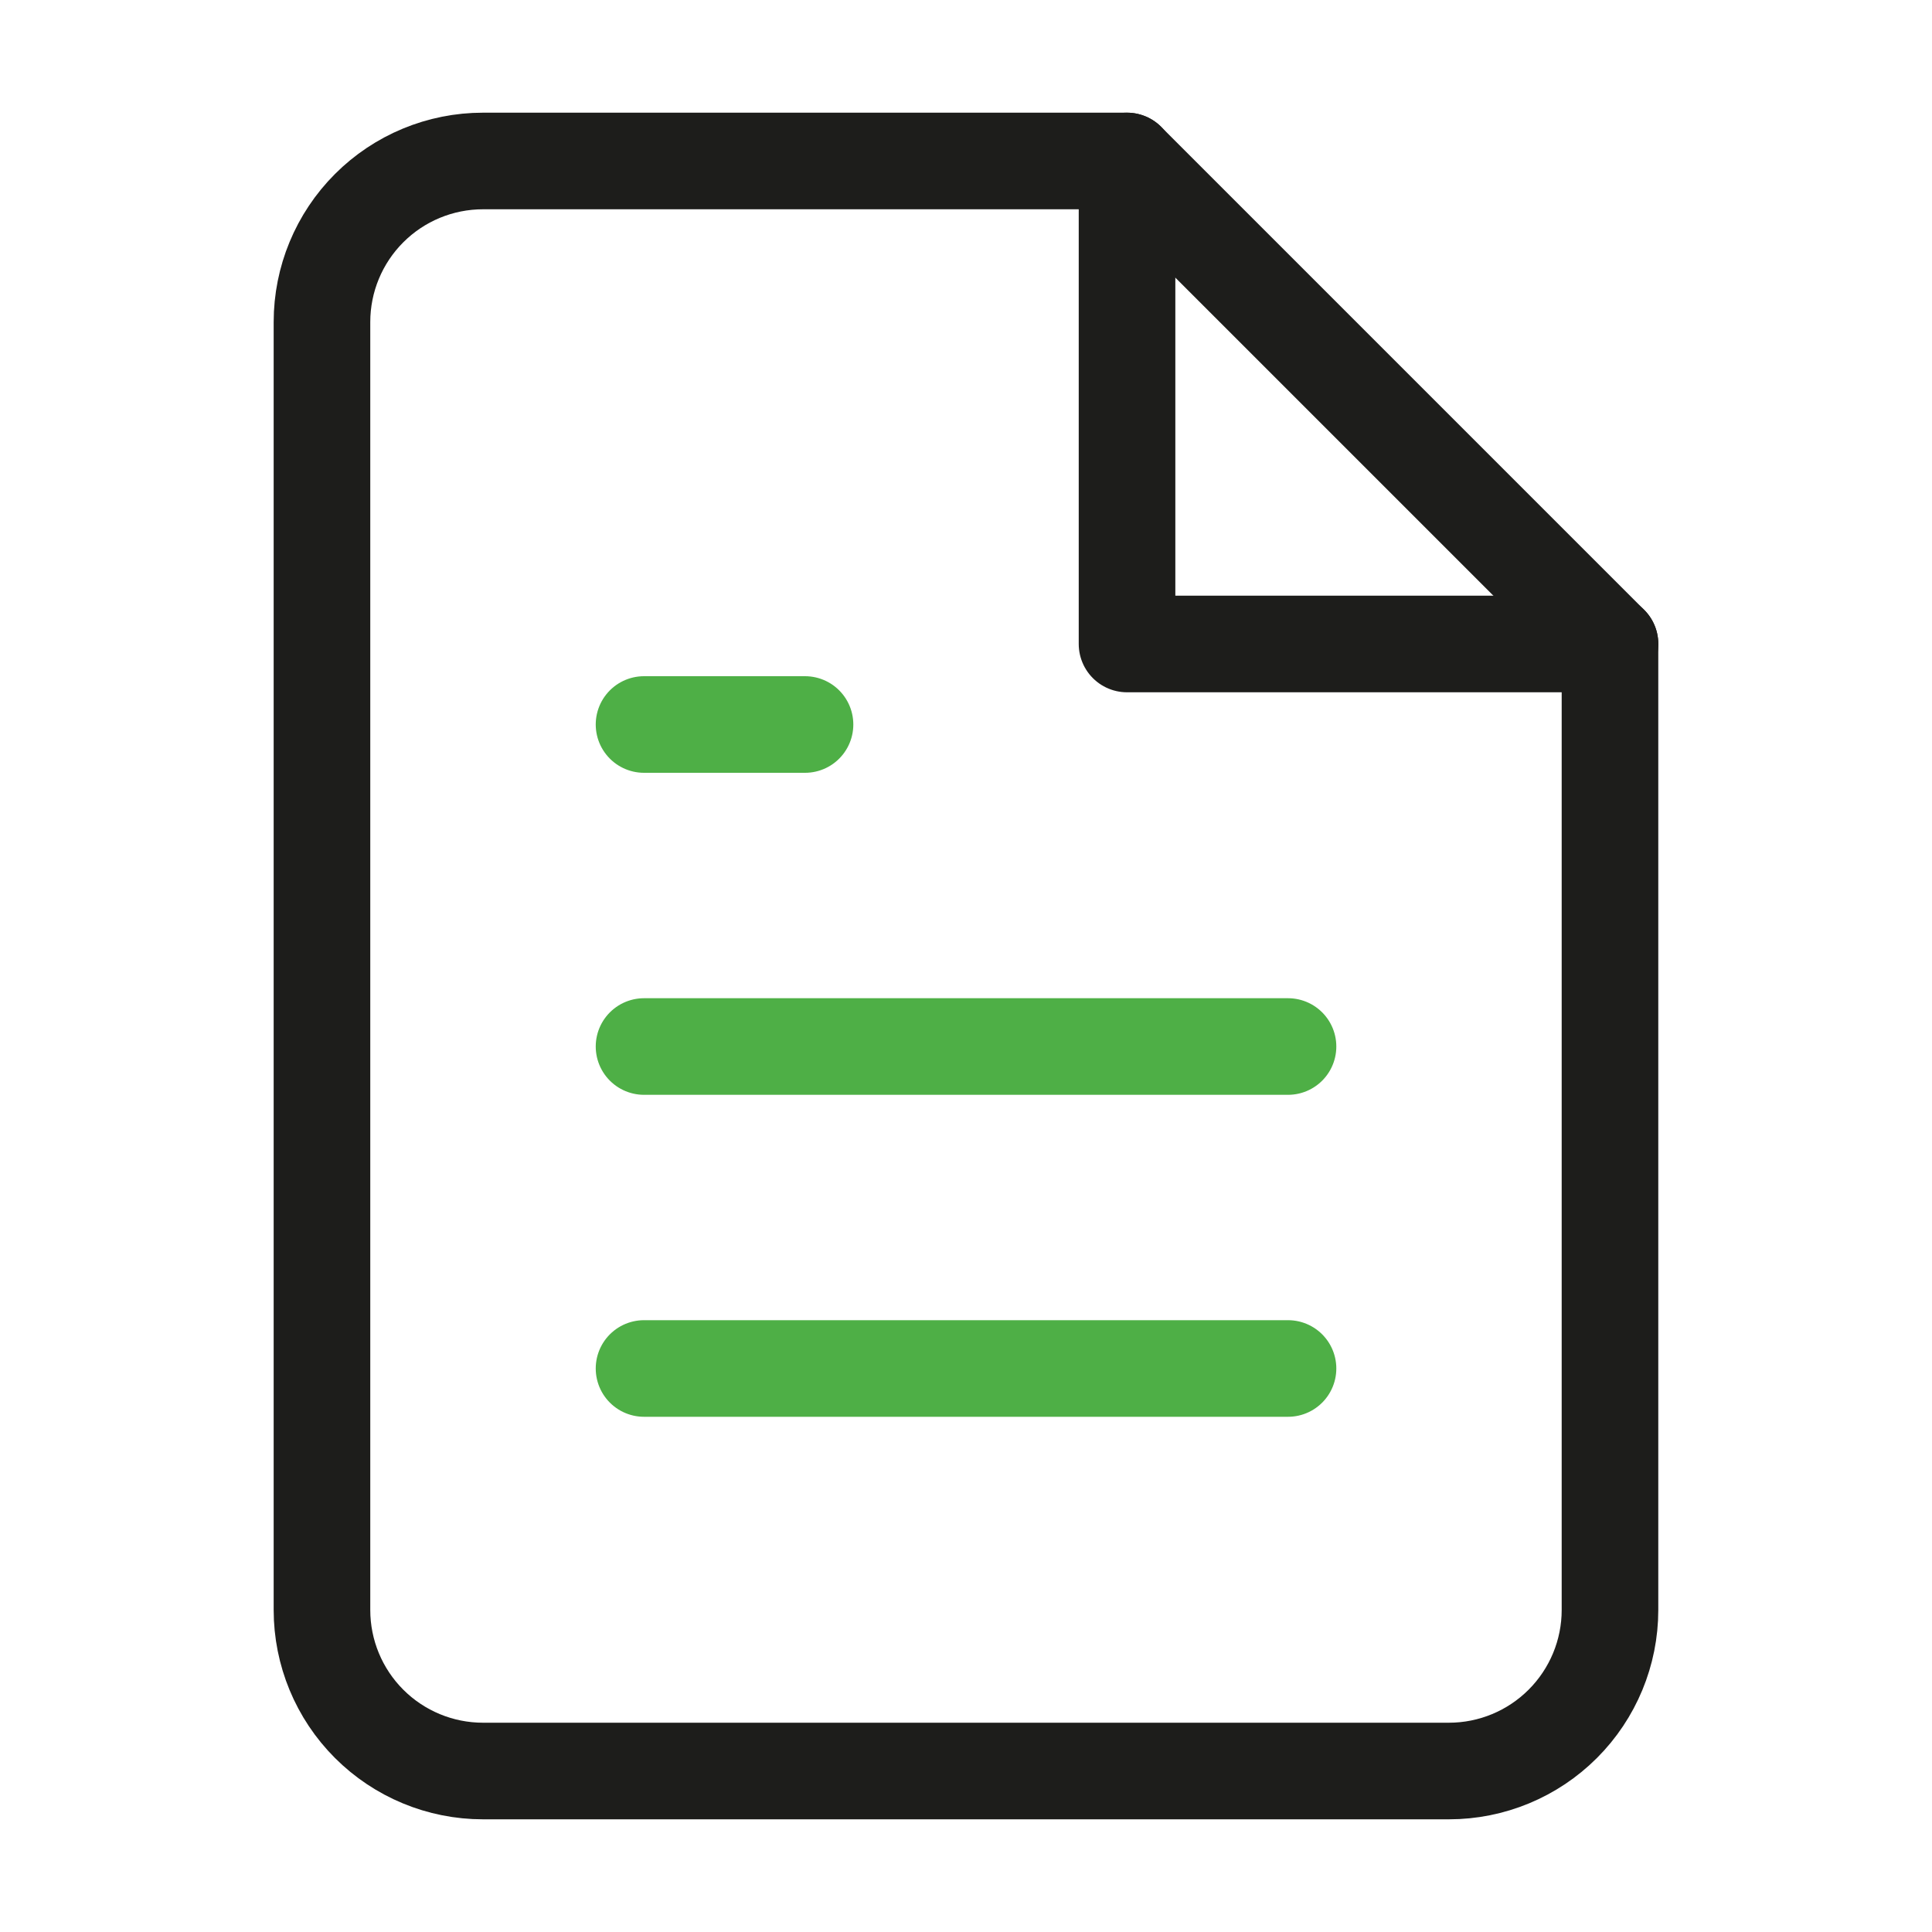 <?xml version="1.0" encoding="UTF-8"?>
<svg xmlns="http://www.w3.org/2000/svg" width="40" height="40" viewBox="0 0 40 40" fill="none">
  <g id="Icon / File">
    <path id="Vector" d="M23.333 3.333H9.999C9.115 3.333 8.267 3.684 7.642 4.31C7.017 4.935 6.666 5.783 6.666 6.667V33.333C6.666 34.217 7.017 35.065 7.642 35.69C8.267 36.315 9.115 36.667 9.999 36.667H29.999C30.883 36.667 31.731 36.315 32.356 35.69C32.981 35.065 33.333 34.217 33.333 33.333V13.333L23.333 3.333Z" stroke="#1D1D1B" stroke-width="2" stroke-linecap="round" stroke-linejoin="round"></path>
    <path id="Vector_2" d="M23.334 3.333V13.333H33.334" stroke="#1D1D1B" stroke-width="2" stroke-linecap="round" stroke-linejoin="round"></path>
    <path id="Vector_3" d="M26.667 21.667H13.334" stroke="#4EAF46" stroke-width="2" stroke-linecap="round" stroke-linejoin="round"></path>
    <path id="Vector_4" d="M26.667 28.333H13.334" stroke="#4EAF46" stroke-width="2" stroke-linecap="round" stroke-linejoin="round"></path>
    <path id="Vector_5" d="M16.667 15H15.001H13.334" stroke="#4EAF46" stroke-width="2" stroke-linecap="round" stroke-linejoin="round"></path>
  </g>
</svg>
